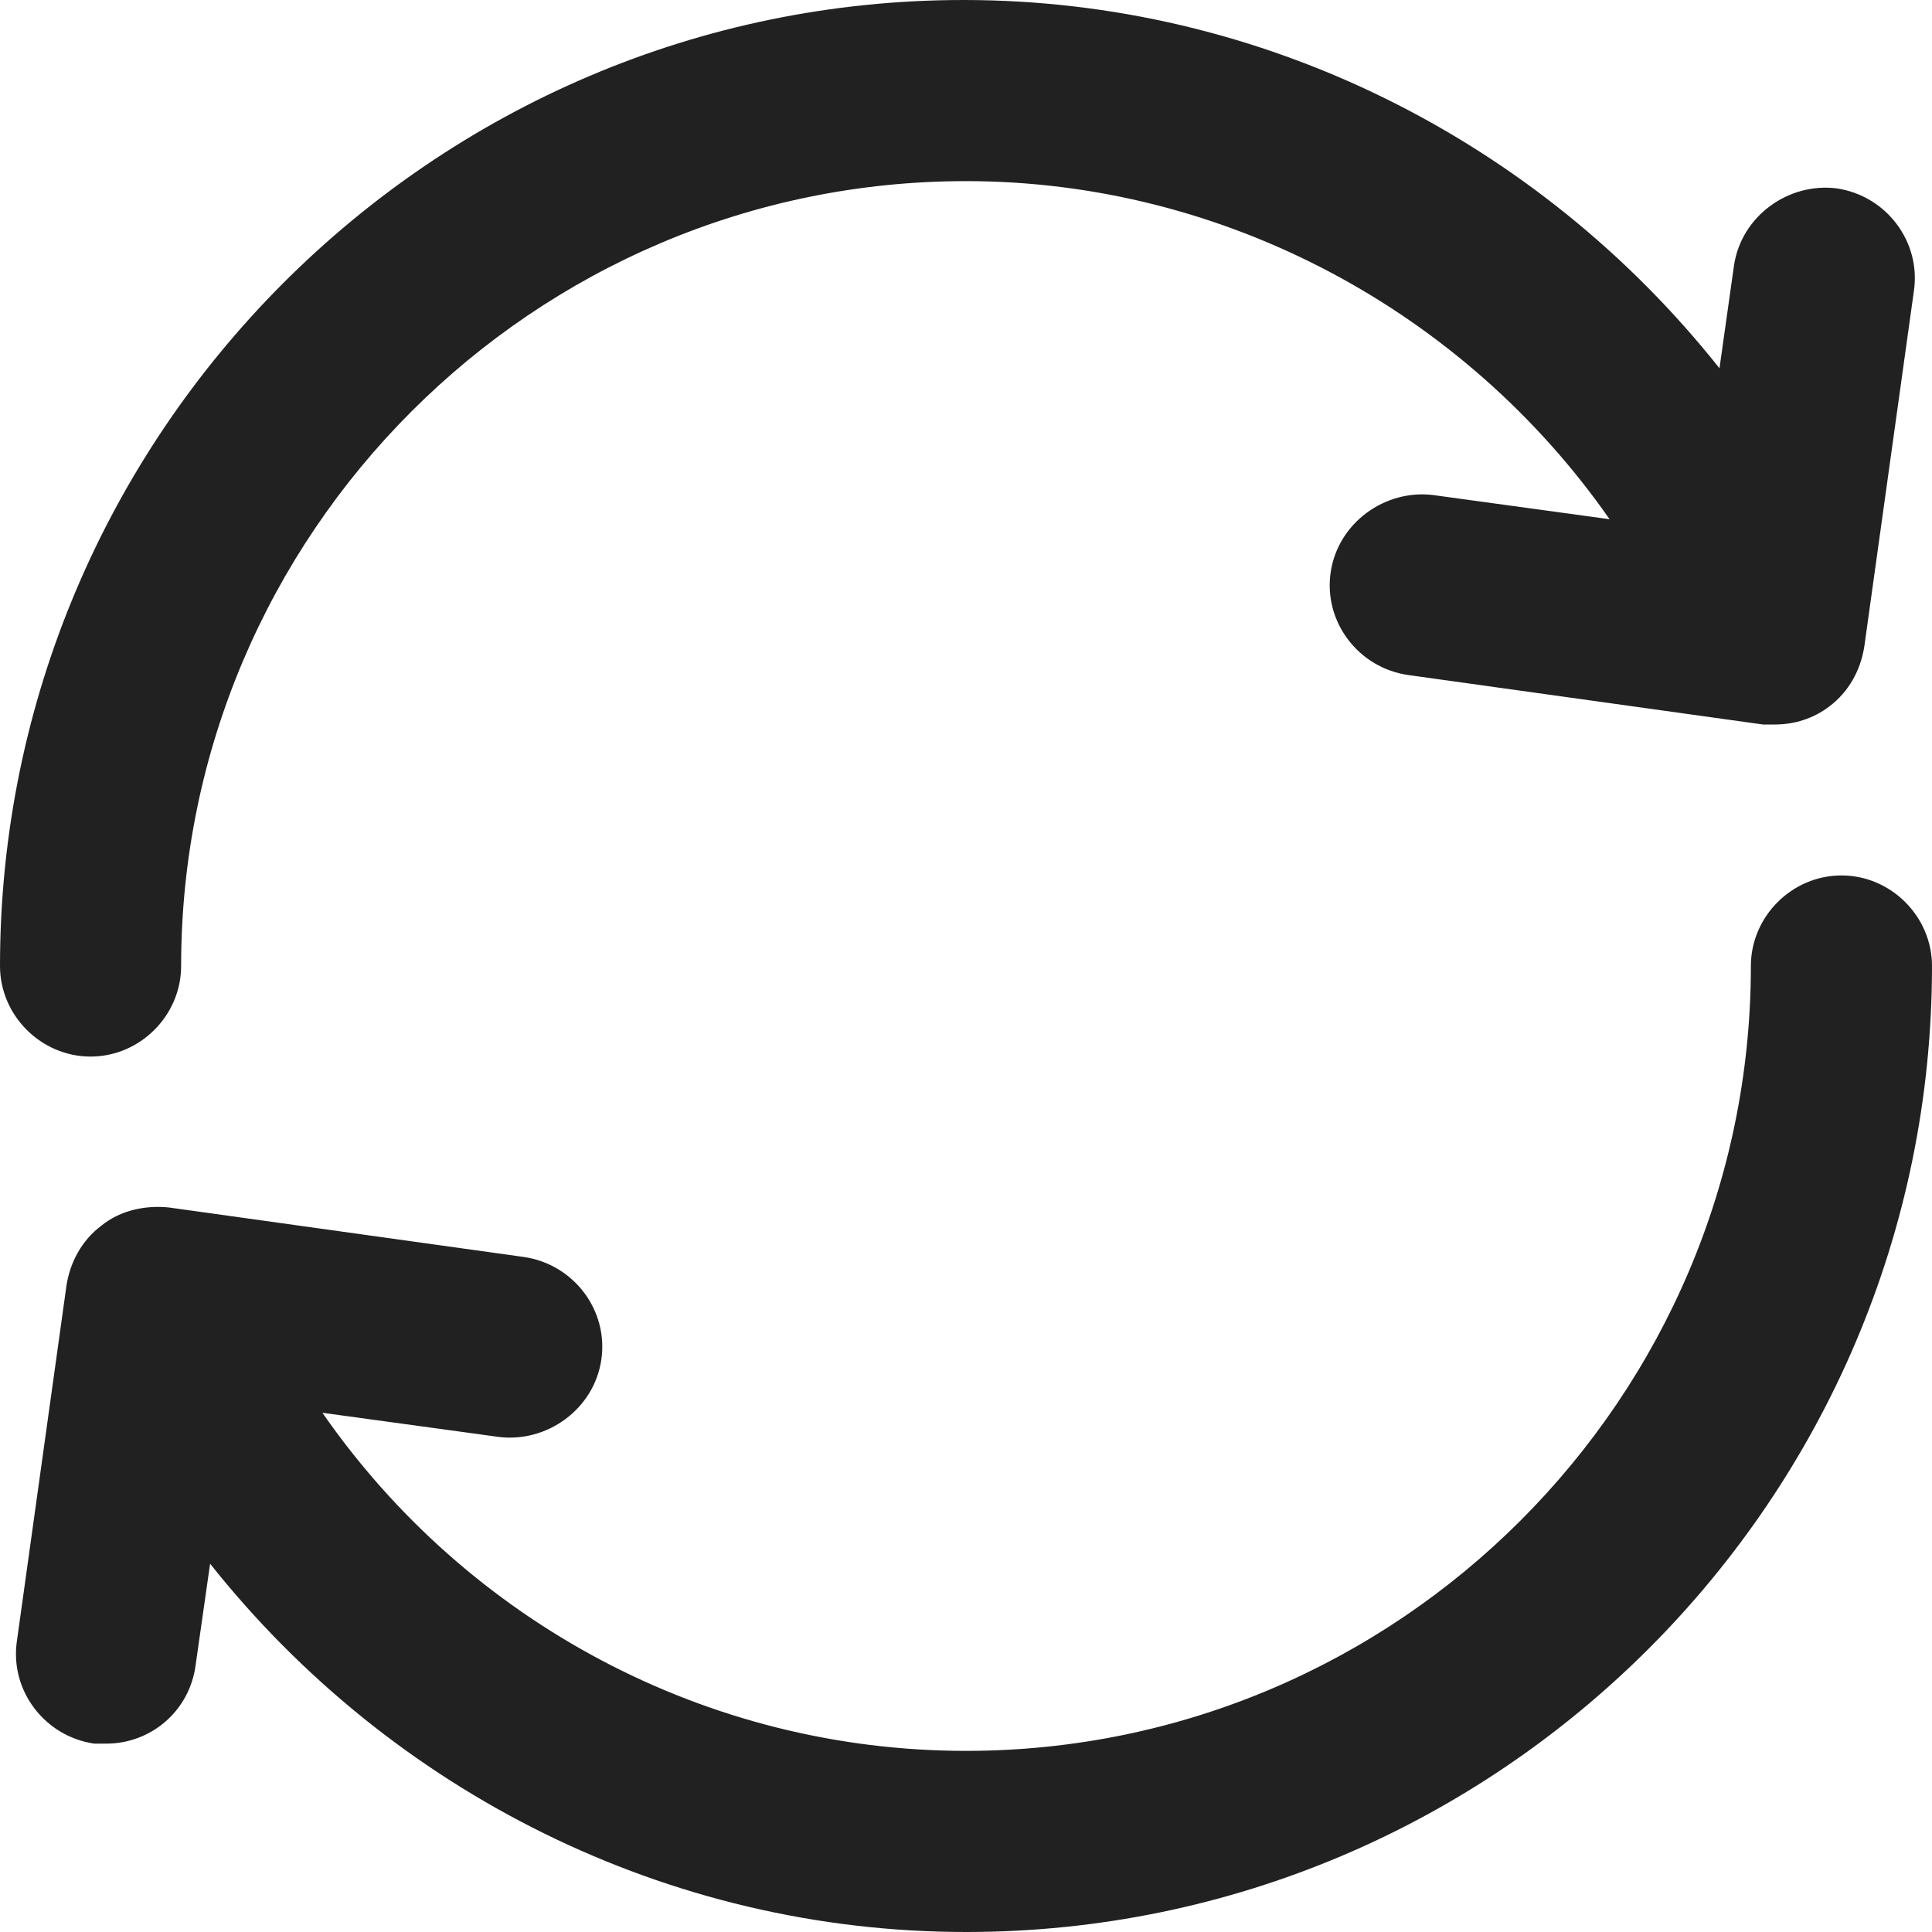 <svg viewBox="0 0 16 16" xmlns="http://www.w3.org/2000/svg" data-name="Capa 2" id="Capa_2">
  <defs>
    <style>
      .cls-1 {
        fill: #212121;
      }
    </style>
  </defs>
  <g data-name="Capa 1" id="Capa_1-2">
    <g>
      <path d="M.75,8.75c.41,0,.75-.34.75-.75,0-3.58,2.92-6.5,6.5-6.5,2.14,0,4.13,1.08,5.33,2.8l-1.46-.2c-.4-.05-.79.23-.85.64-.06.41.23.79.64.85l2.94.41s.07,0,.1,0c.16,0,.32-.05.45-.15.16-.12.26-.3.29-.5l.41-2.94c.06-.41-.23-.79-.64-.85-.4-.05-.79.23-.85.64l-.12.85c-1.5-1.89-3.79-3.05-6.26-3.05C3.59,0,0,3.59,0,8c0,.41.34.75.75.75Z" class="cls-1"></path>
      <path d="M15.25,7.25c-.41,0-.75.34-.75.75,0,3.58-2.92,6.5-6.5,6.5-2.15,0-4.13-1.07-5.33-2.8l1.46.2c.4.05.79-.23.85-.64s-.23-.79-.64-.85l-2.94-.41c-.19-.02-.4.02-.56.15-.16.12-.26.3-.29.5l-.41,2.94c-.06.41.23.79.64.85.03,0,.07,0,.1,0,.37,0,.69-.27.74-.65l.12-.84c1.5,1.89,3.79,3.05,6.26,3.05,4.41,0,8-3.59,8-8,0-.41-.34-.75-.75-.75h0Z" class="cls-1"></path>
    </g>
  </g>
</svg>